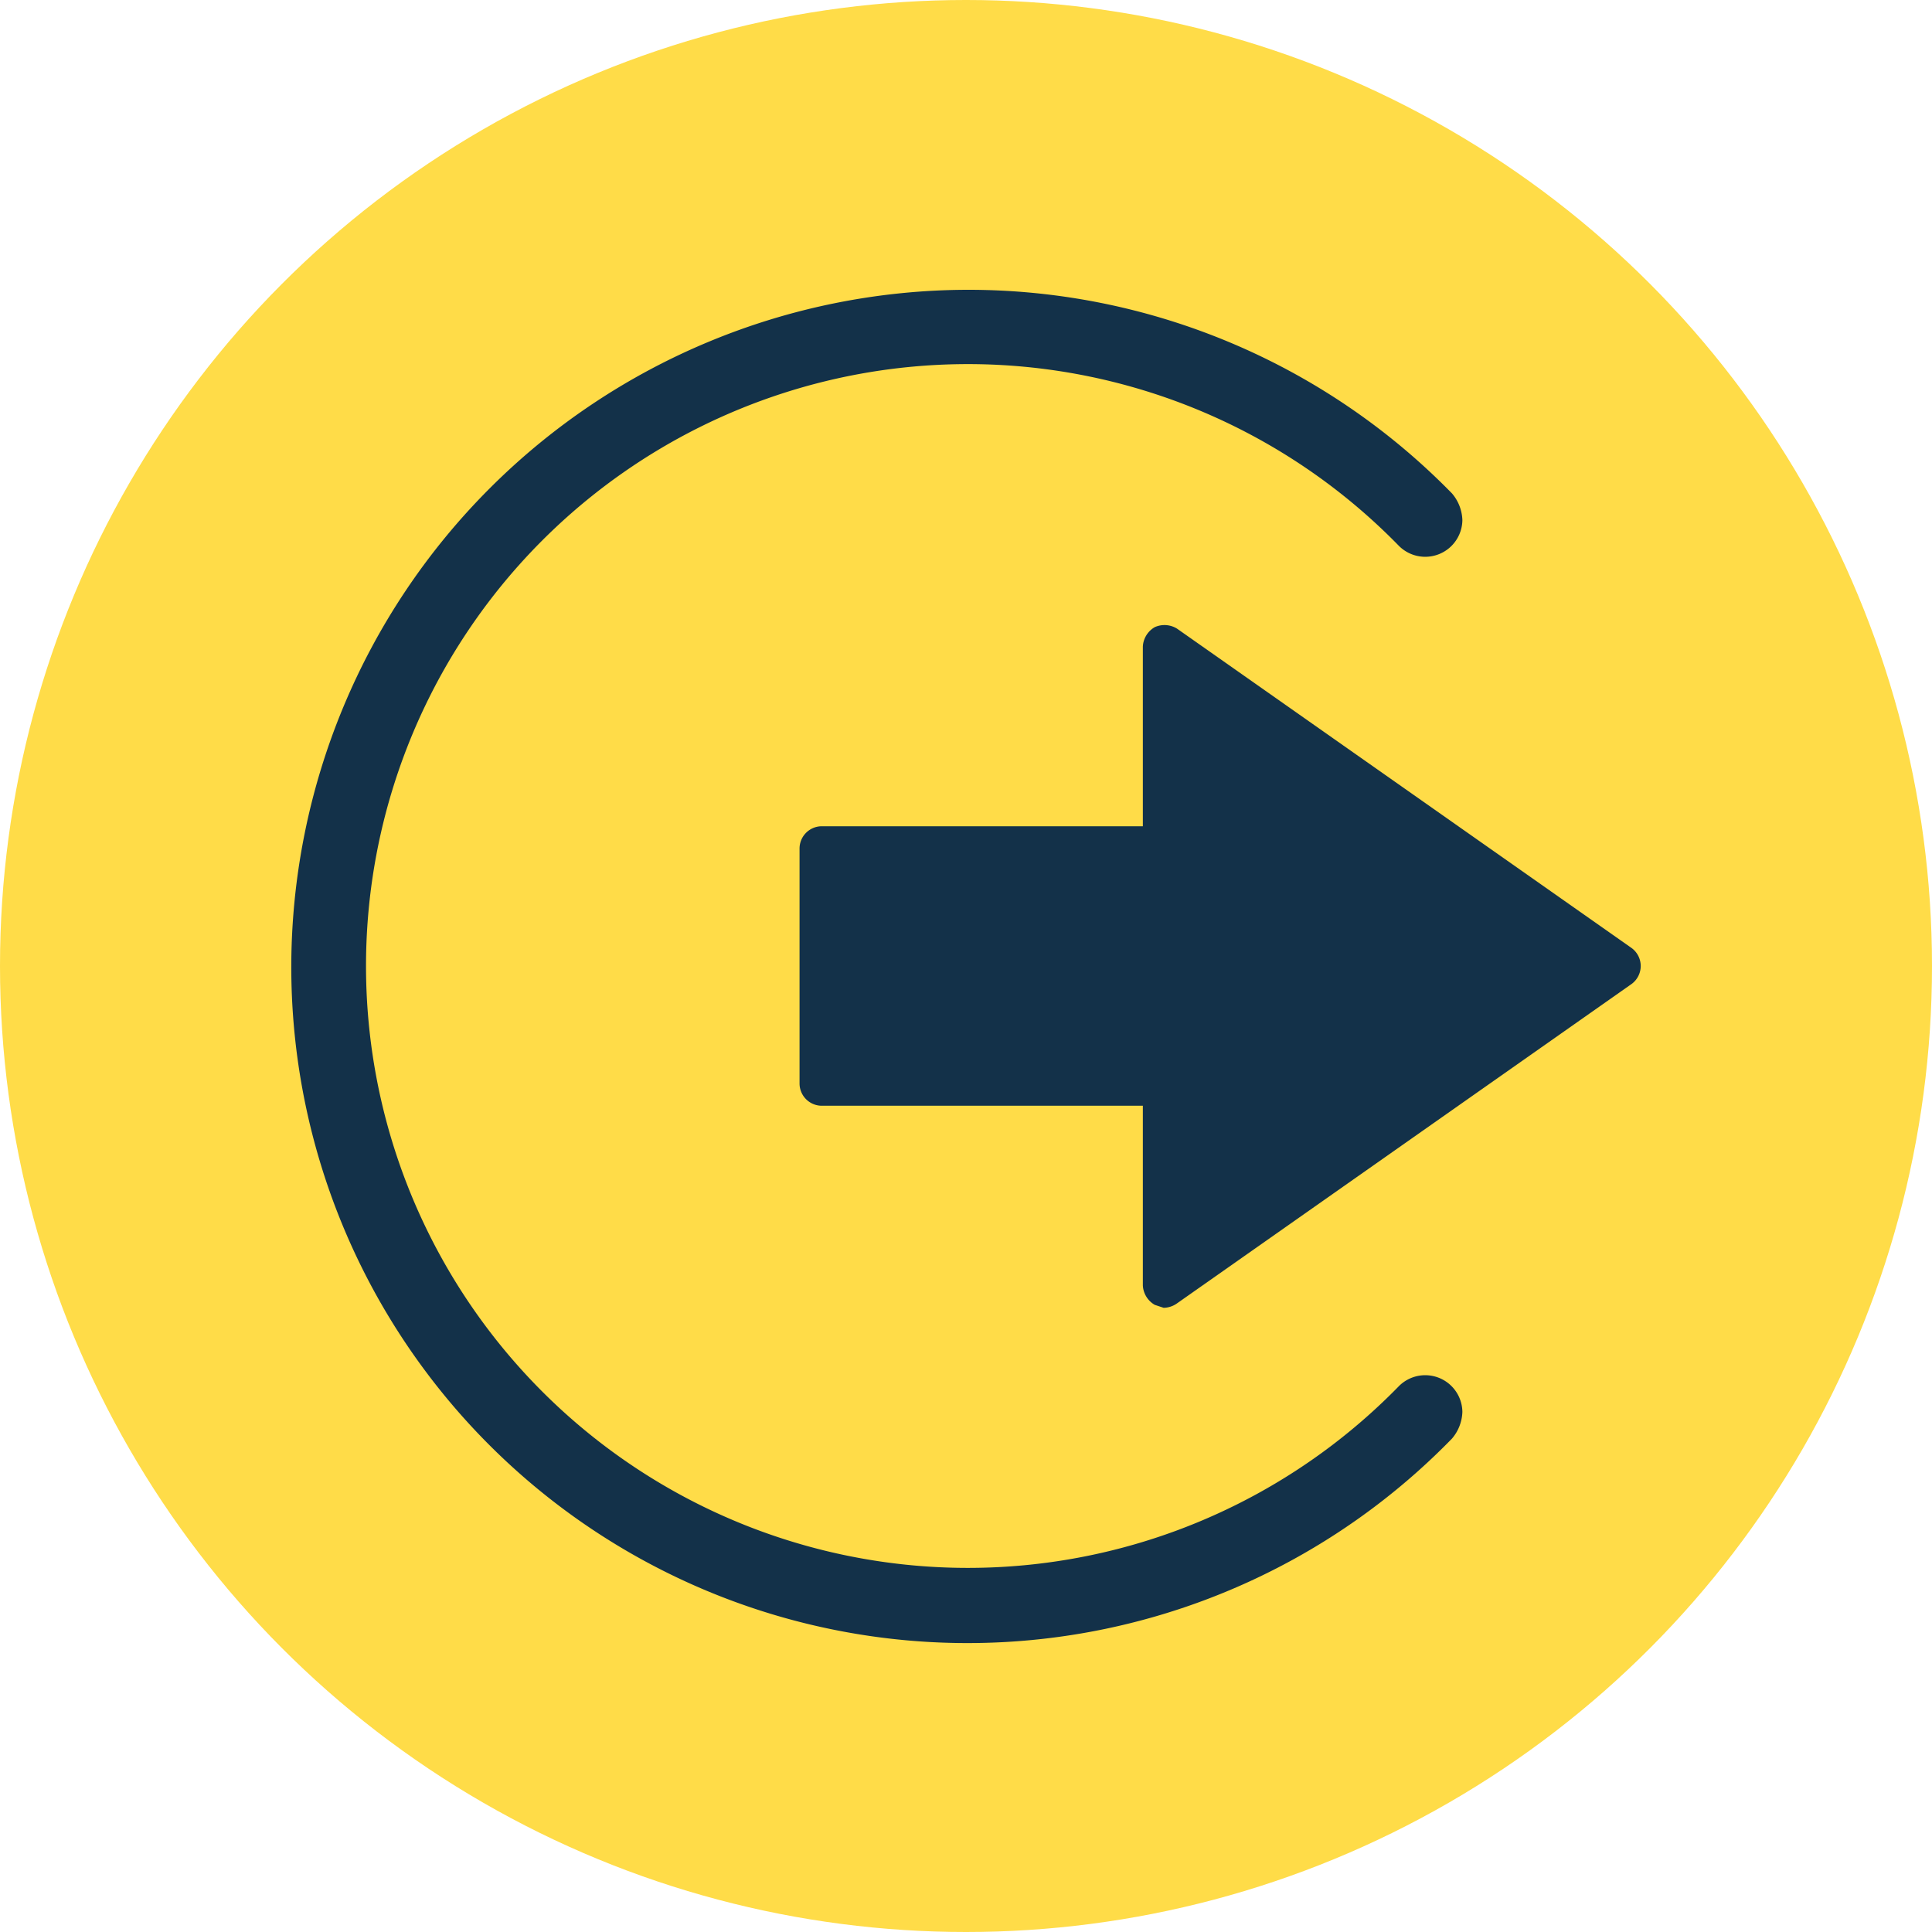 <?xml version="1.0" encoding="UTF-8"?> <svg xmlns="http://www.w3.org/2000/svg" id="Layer_1" data-name="Layer 1" viewBox="0 0 130 130"><defs><style> .cls-1 { fill: #ffdc48; } .cls-2 { fill: #133149; } </style></defs><g><circle class="cls-1" cx="65" cy="65" r="65"></circle><g><path class="cls-2" d="M94.1,93.3a40.5,40.5,0,1,1,0-56.6A2.5,2.5,0,0,0,98.4,35a2.9,2.9,0,0,0-.7-1.8A45.5,45.5,0,0,0,65.1,19.5,45.6,45.6,0,0,0,19.6,65,45.5,45.5,0,0,0,97.7,96.8a2.9,2.9,0,0,0,.7-1.8,2.5,2.5,0,0,0-4.3-1.7Z"></path><path class="cls-2" d="M109.8,63.8,79.2,42.3a1.6,1.6,0,0,0-1.5-.1,1.6,1.6,0,0,0-.8,1.3V55.6H55.2a1.5,1.5,0,0,0-1.4,1.5V72.9a1.5,1.5,0,0,0,1.4,1.5H76.9V86.5a1.6,1.6,0,0,0,.8,1.3l.6.2a1.6,1.6,0,0,0,.9-.3l30.6-21.5a1.5,1.5,0,0,0,0-2.4Z"></path></g></g></svg> 
